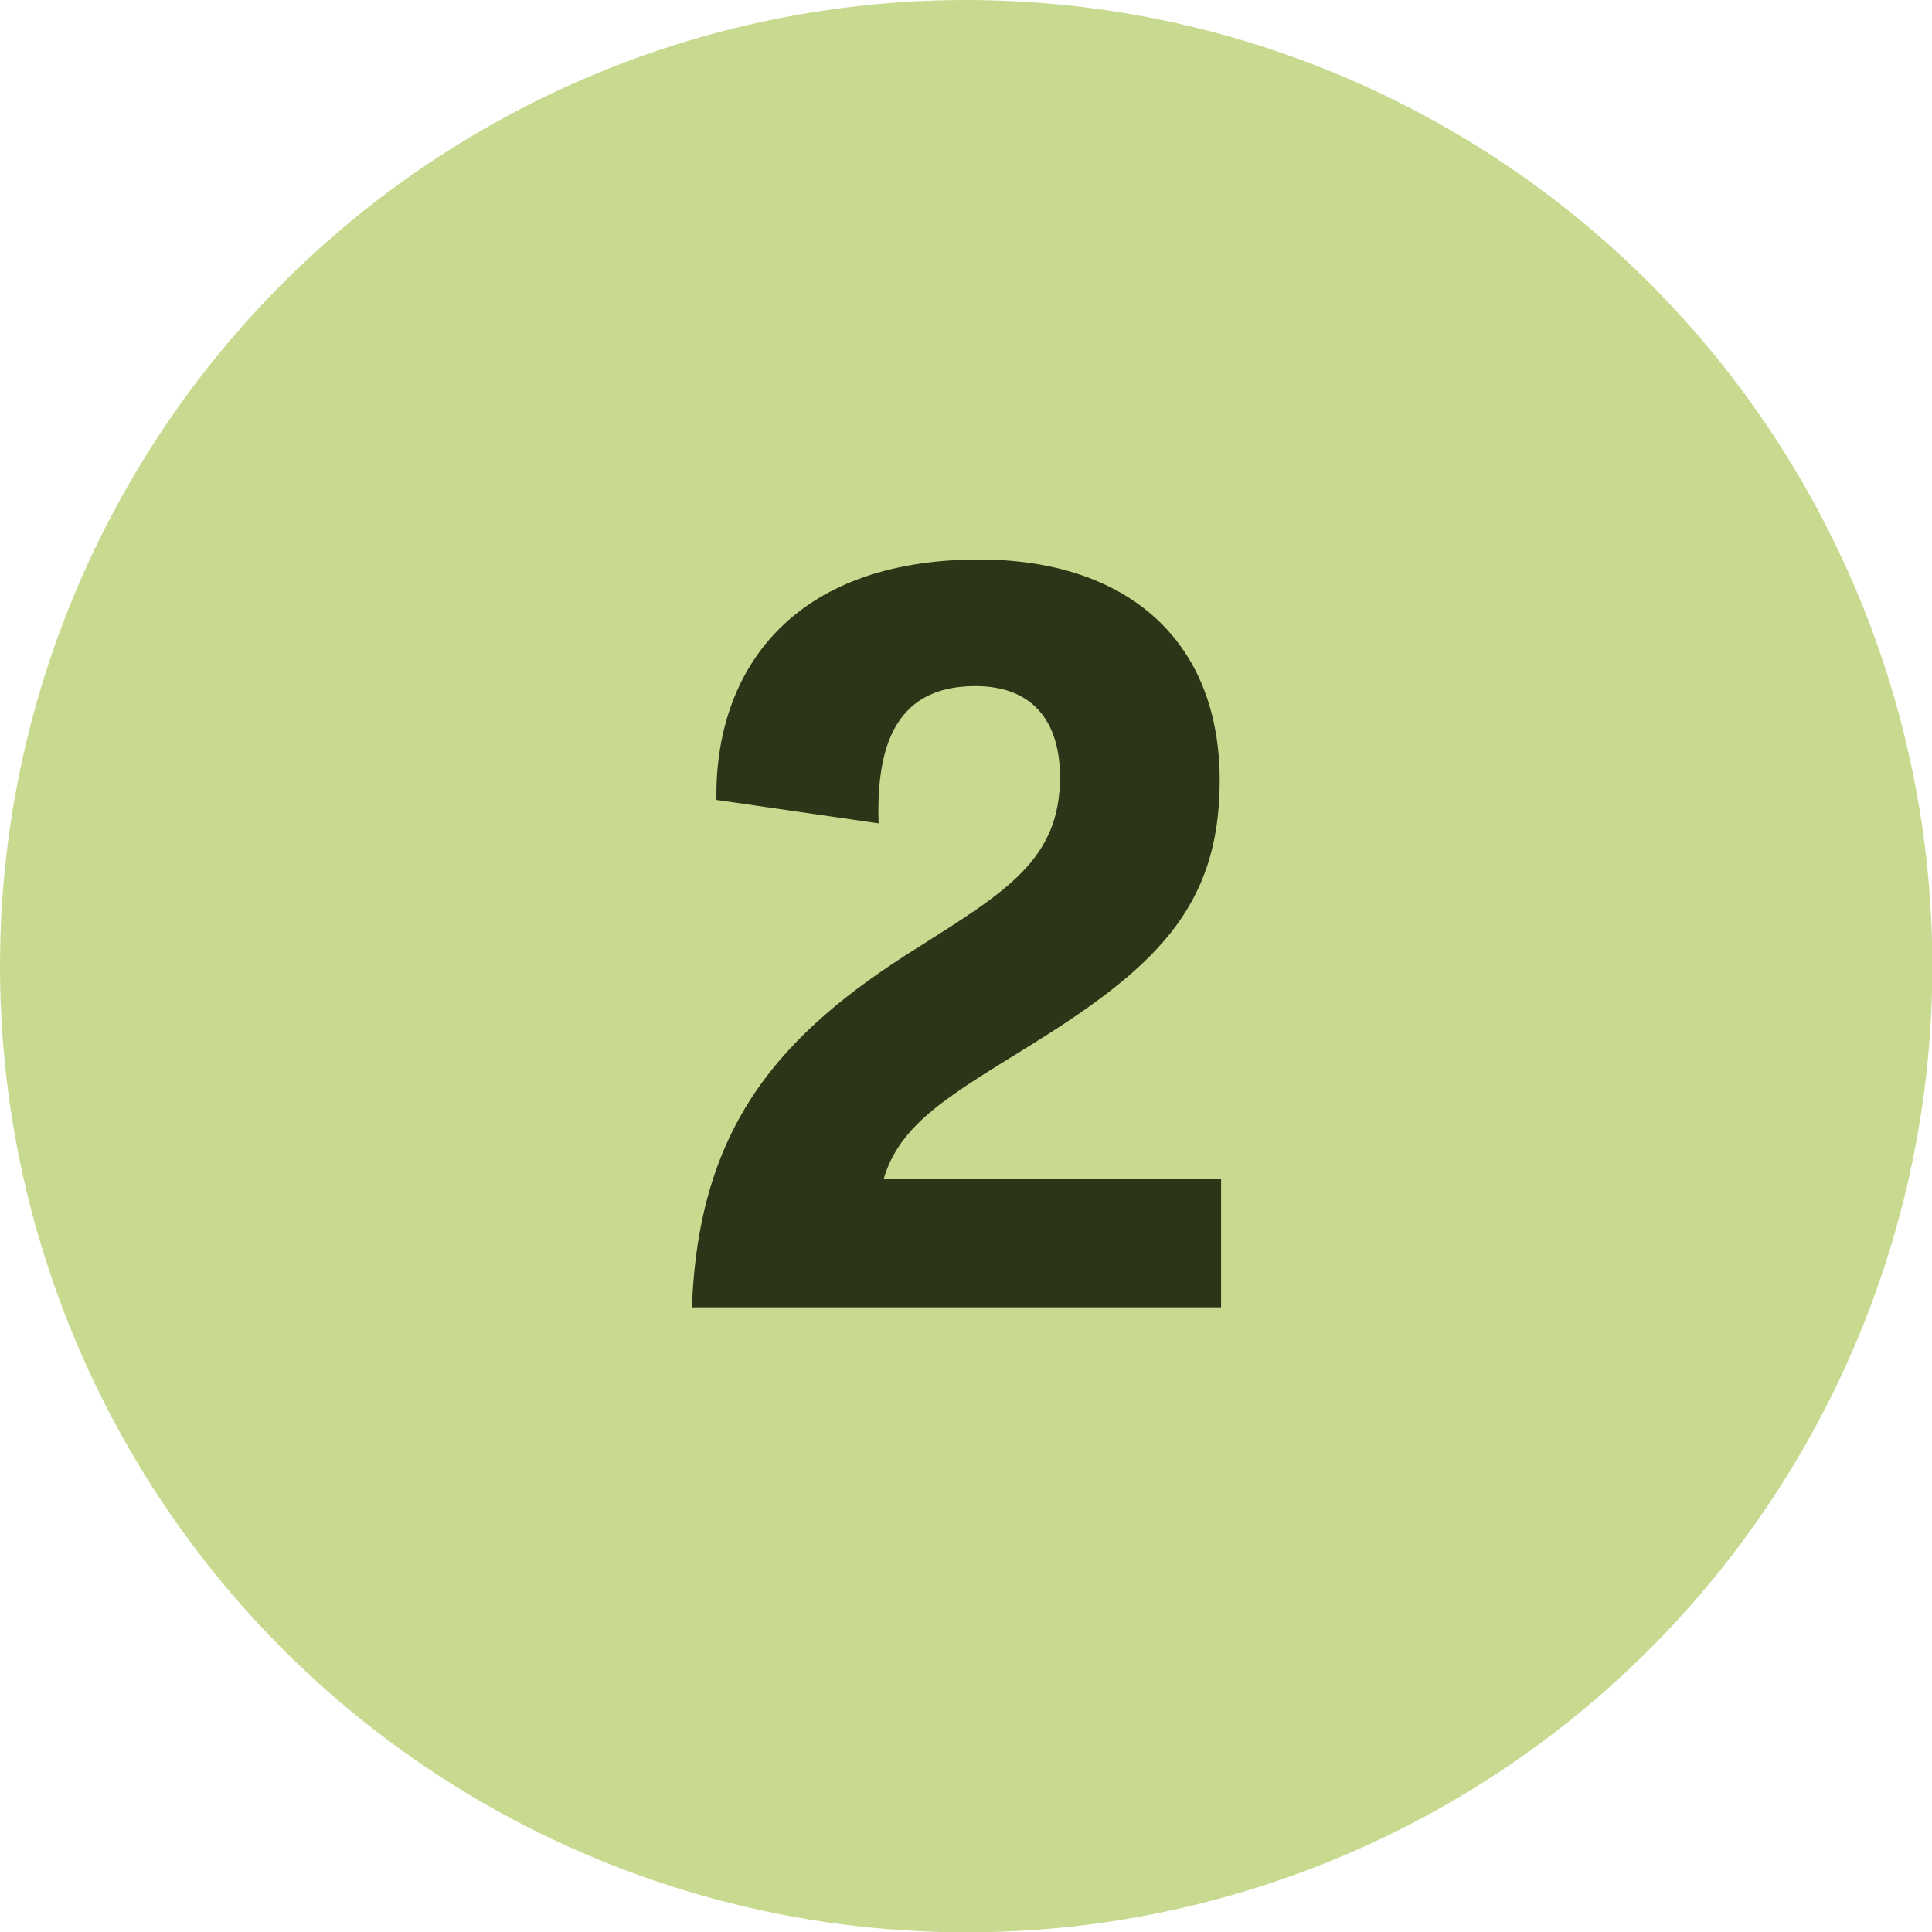 <?xml version="1.0" encoding="UTF-8"?>
<svg id="Capa_1" data-name="Capa 1" xmlns="http://www.w3.org/2000/svg" viewBox="0 0 56.01 56.01">
  <defs>
    <style>
      .cls-1 {
        fill: #c8da90;
      }

      .cls-2 {
        fill: #2b3517;
      }
    </style>
  </defs>
  <circle class="cls-1" cx="28.01" cy="28.01" r="28.01"/>
  <path class="cls-2" d="M35.4,34.17v3.73h-15.34c.19-5.26,2.55-7.93,6.53-10.42,2.61-1.65,4.14-2.58,4.14-4.95,0-1.49-.68-2.64-2.46-2.64-2.46,0-2.86,1.99-2.8,3.98l-4.7-.68c-.06-3.7,2.15-6.97,7.62-6.97,4.2,0,6.97,2.27,6.97,6.41,0,3.73-1.93,5.48-5.66,7.78-2.21,1.37-3.61,2.18-4.08,3.76h9.77Z"/>
</svg>
